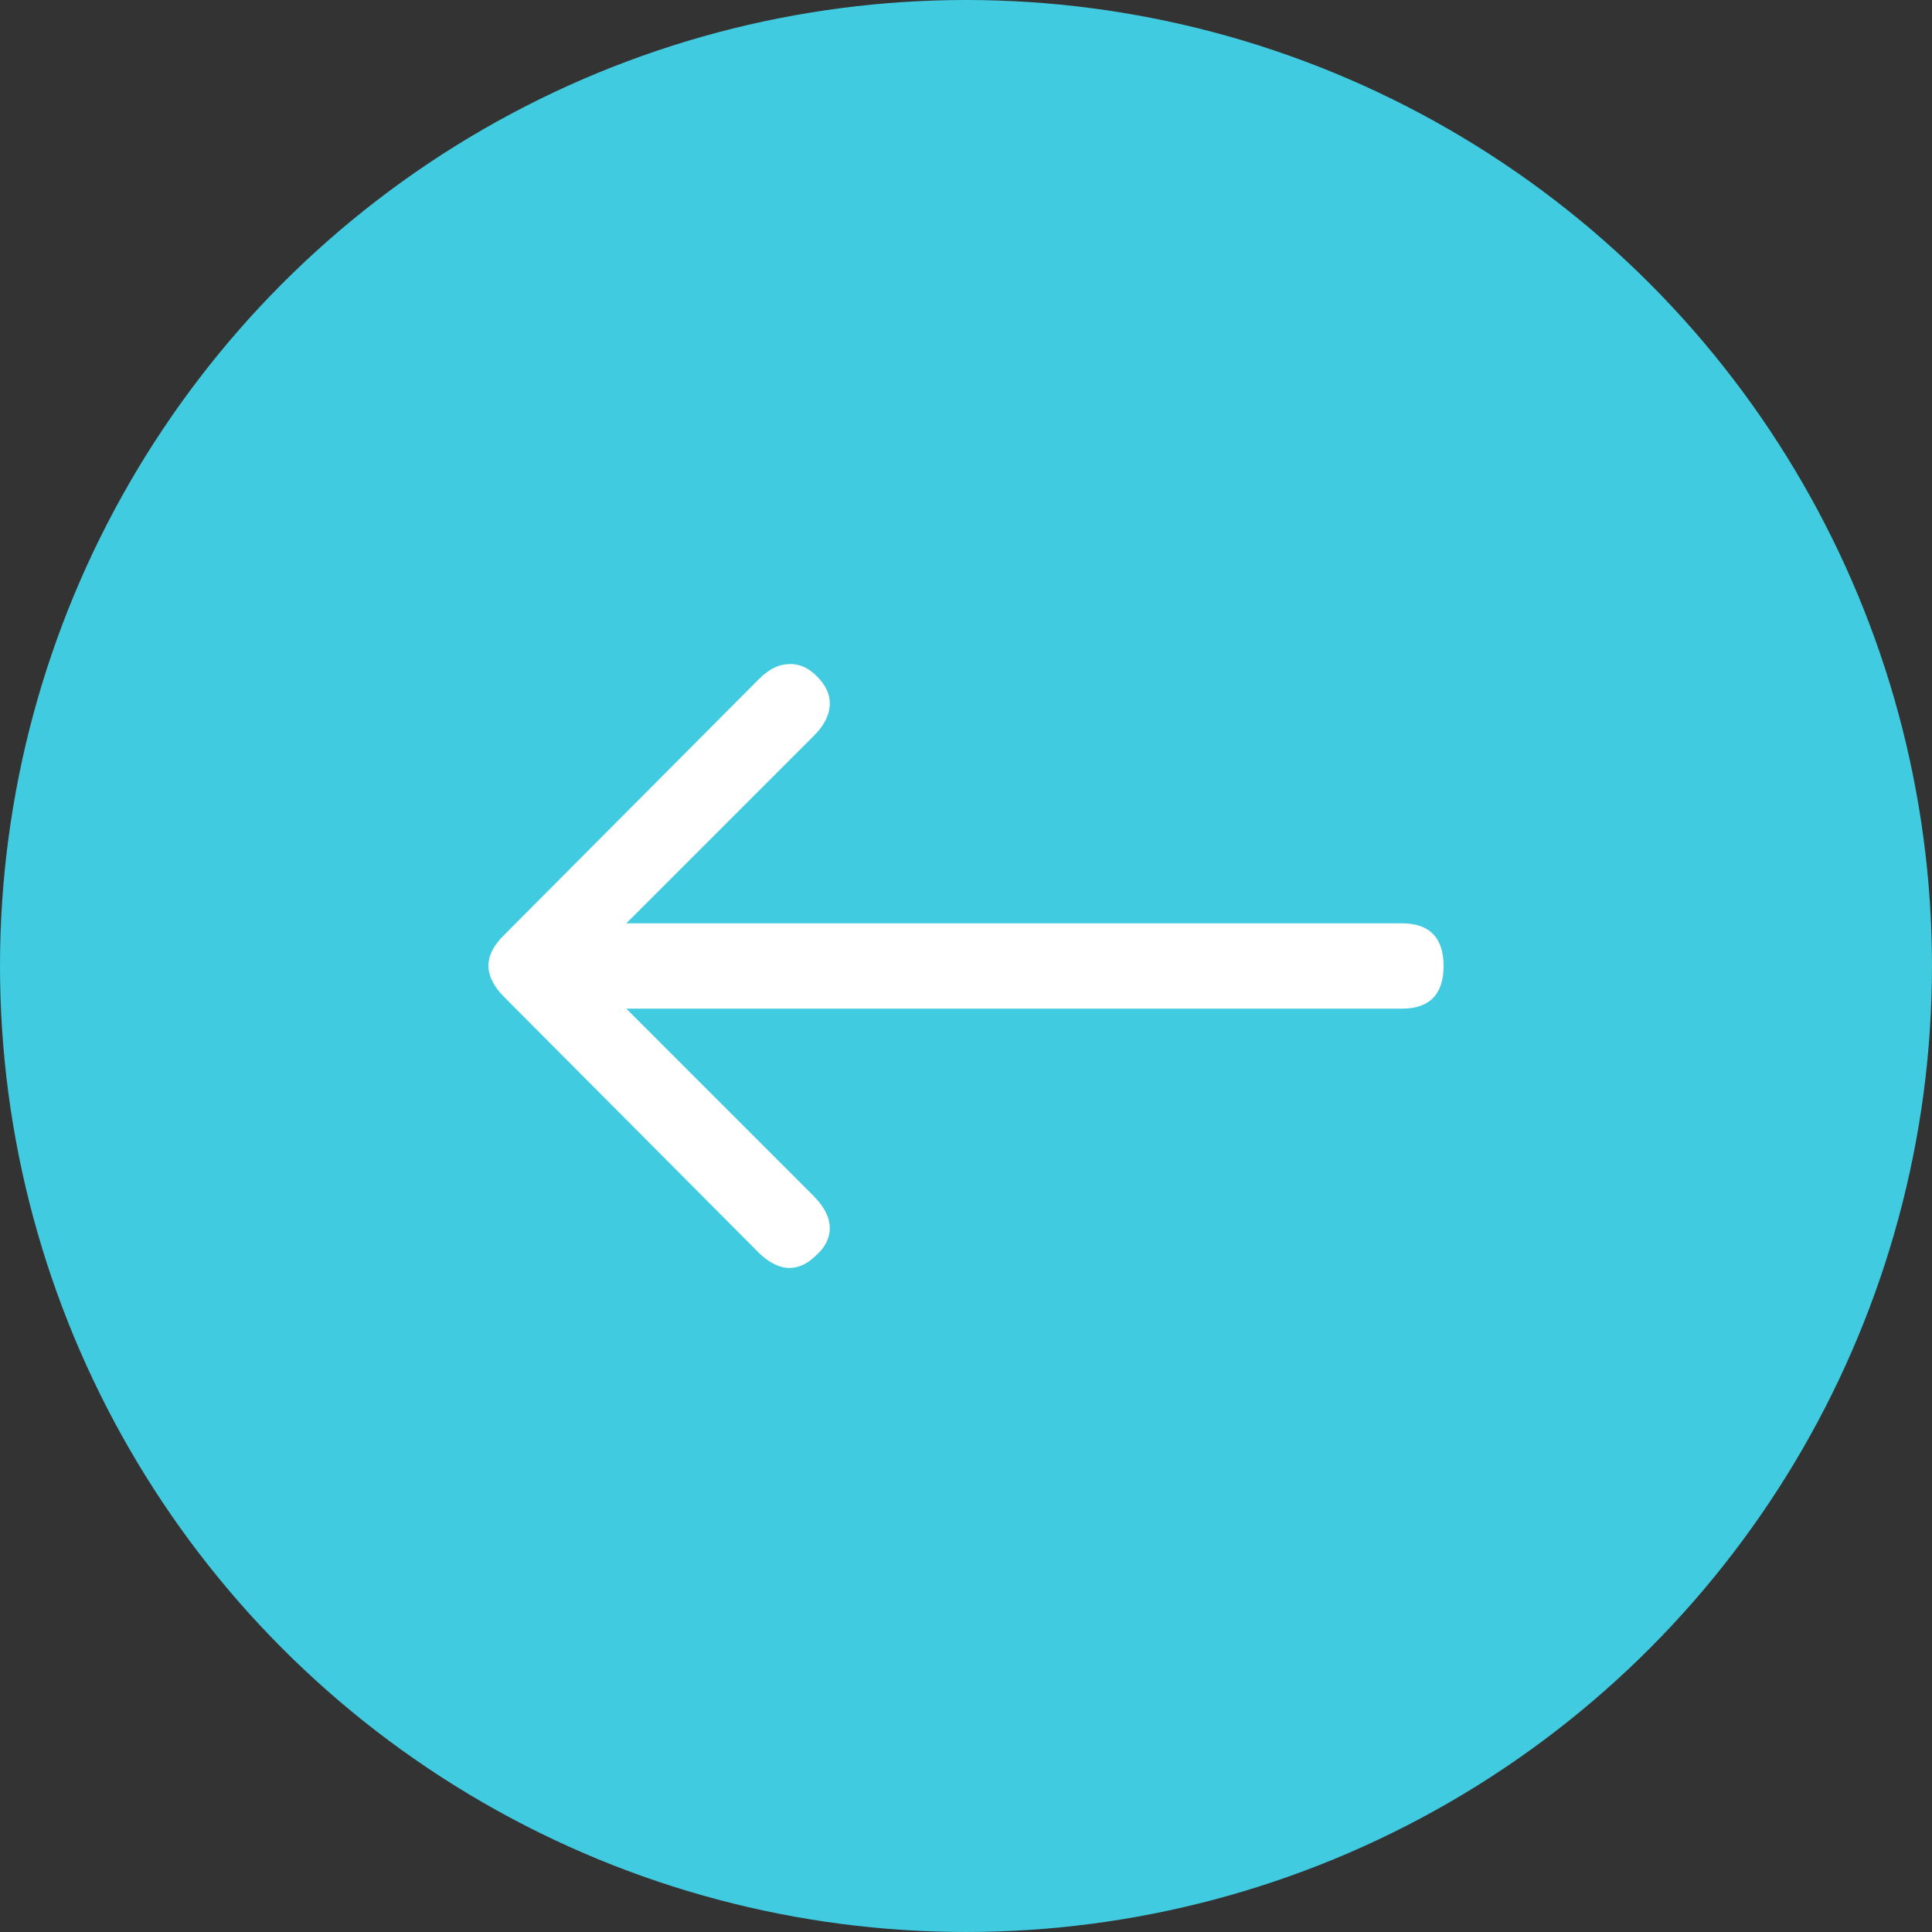 <?xml version="1.0" encoding="UTF-8"?><svg id="_レイヤー_1" xmlns="http://www.w3.org/2000/svg" viewBox="0 0 163.341 163.341"><rect x="0" y="0" width="163.341" height="163.341" fill="#333333" stroke="none"/><defs><style>.cls-1{fill:#41cbe0;}.cls-1,.cls-2{stroke-width:0px;}.cls-2{fill:#fff;}</style></defs><circle class="cls-1" cx="81.67" cy="81.67" r="81.67"/><path class="cls-2" d="m42.59,79.081l21.552-21.645c.925-.926,1.758-1.295,2.683-1.295.74,0,1.48.277,2.22,1.017.74.74,1.11,1.48,1.11,2.312,0,.926-.462,1.851-1.295,2.683l-15.91,15.91h65.582c2.405,0,3.515,1.295,3.515,3.607s-1.11,3.607-3.515,3.607H52.95l15.817,15.817c.925.925,1.388,1.85,1.388,2.774,0,.74-.37,1.573-1.11,2.221-.74.739-1.479,1.109-2.312,1.109s-1.758-.462-2.59-1.295l-21.552-21.645c-.833-.832-1.295-1.758-1.295-2.59,0-.925.462-1.758,1.295-2.59Z"/></svg>